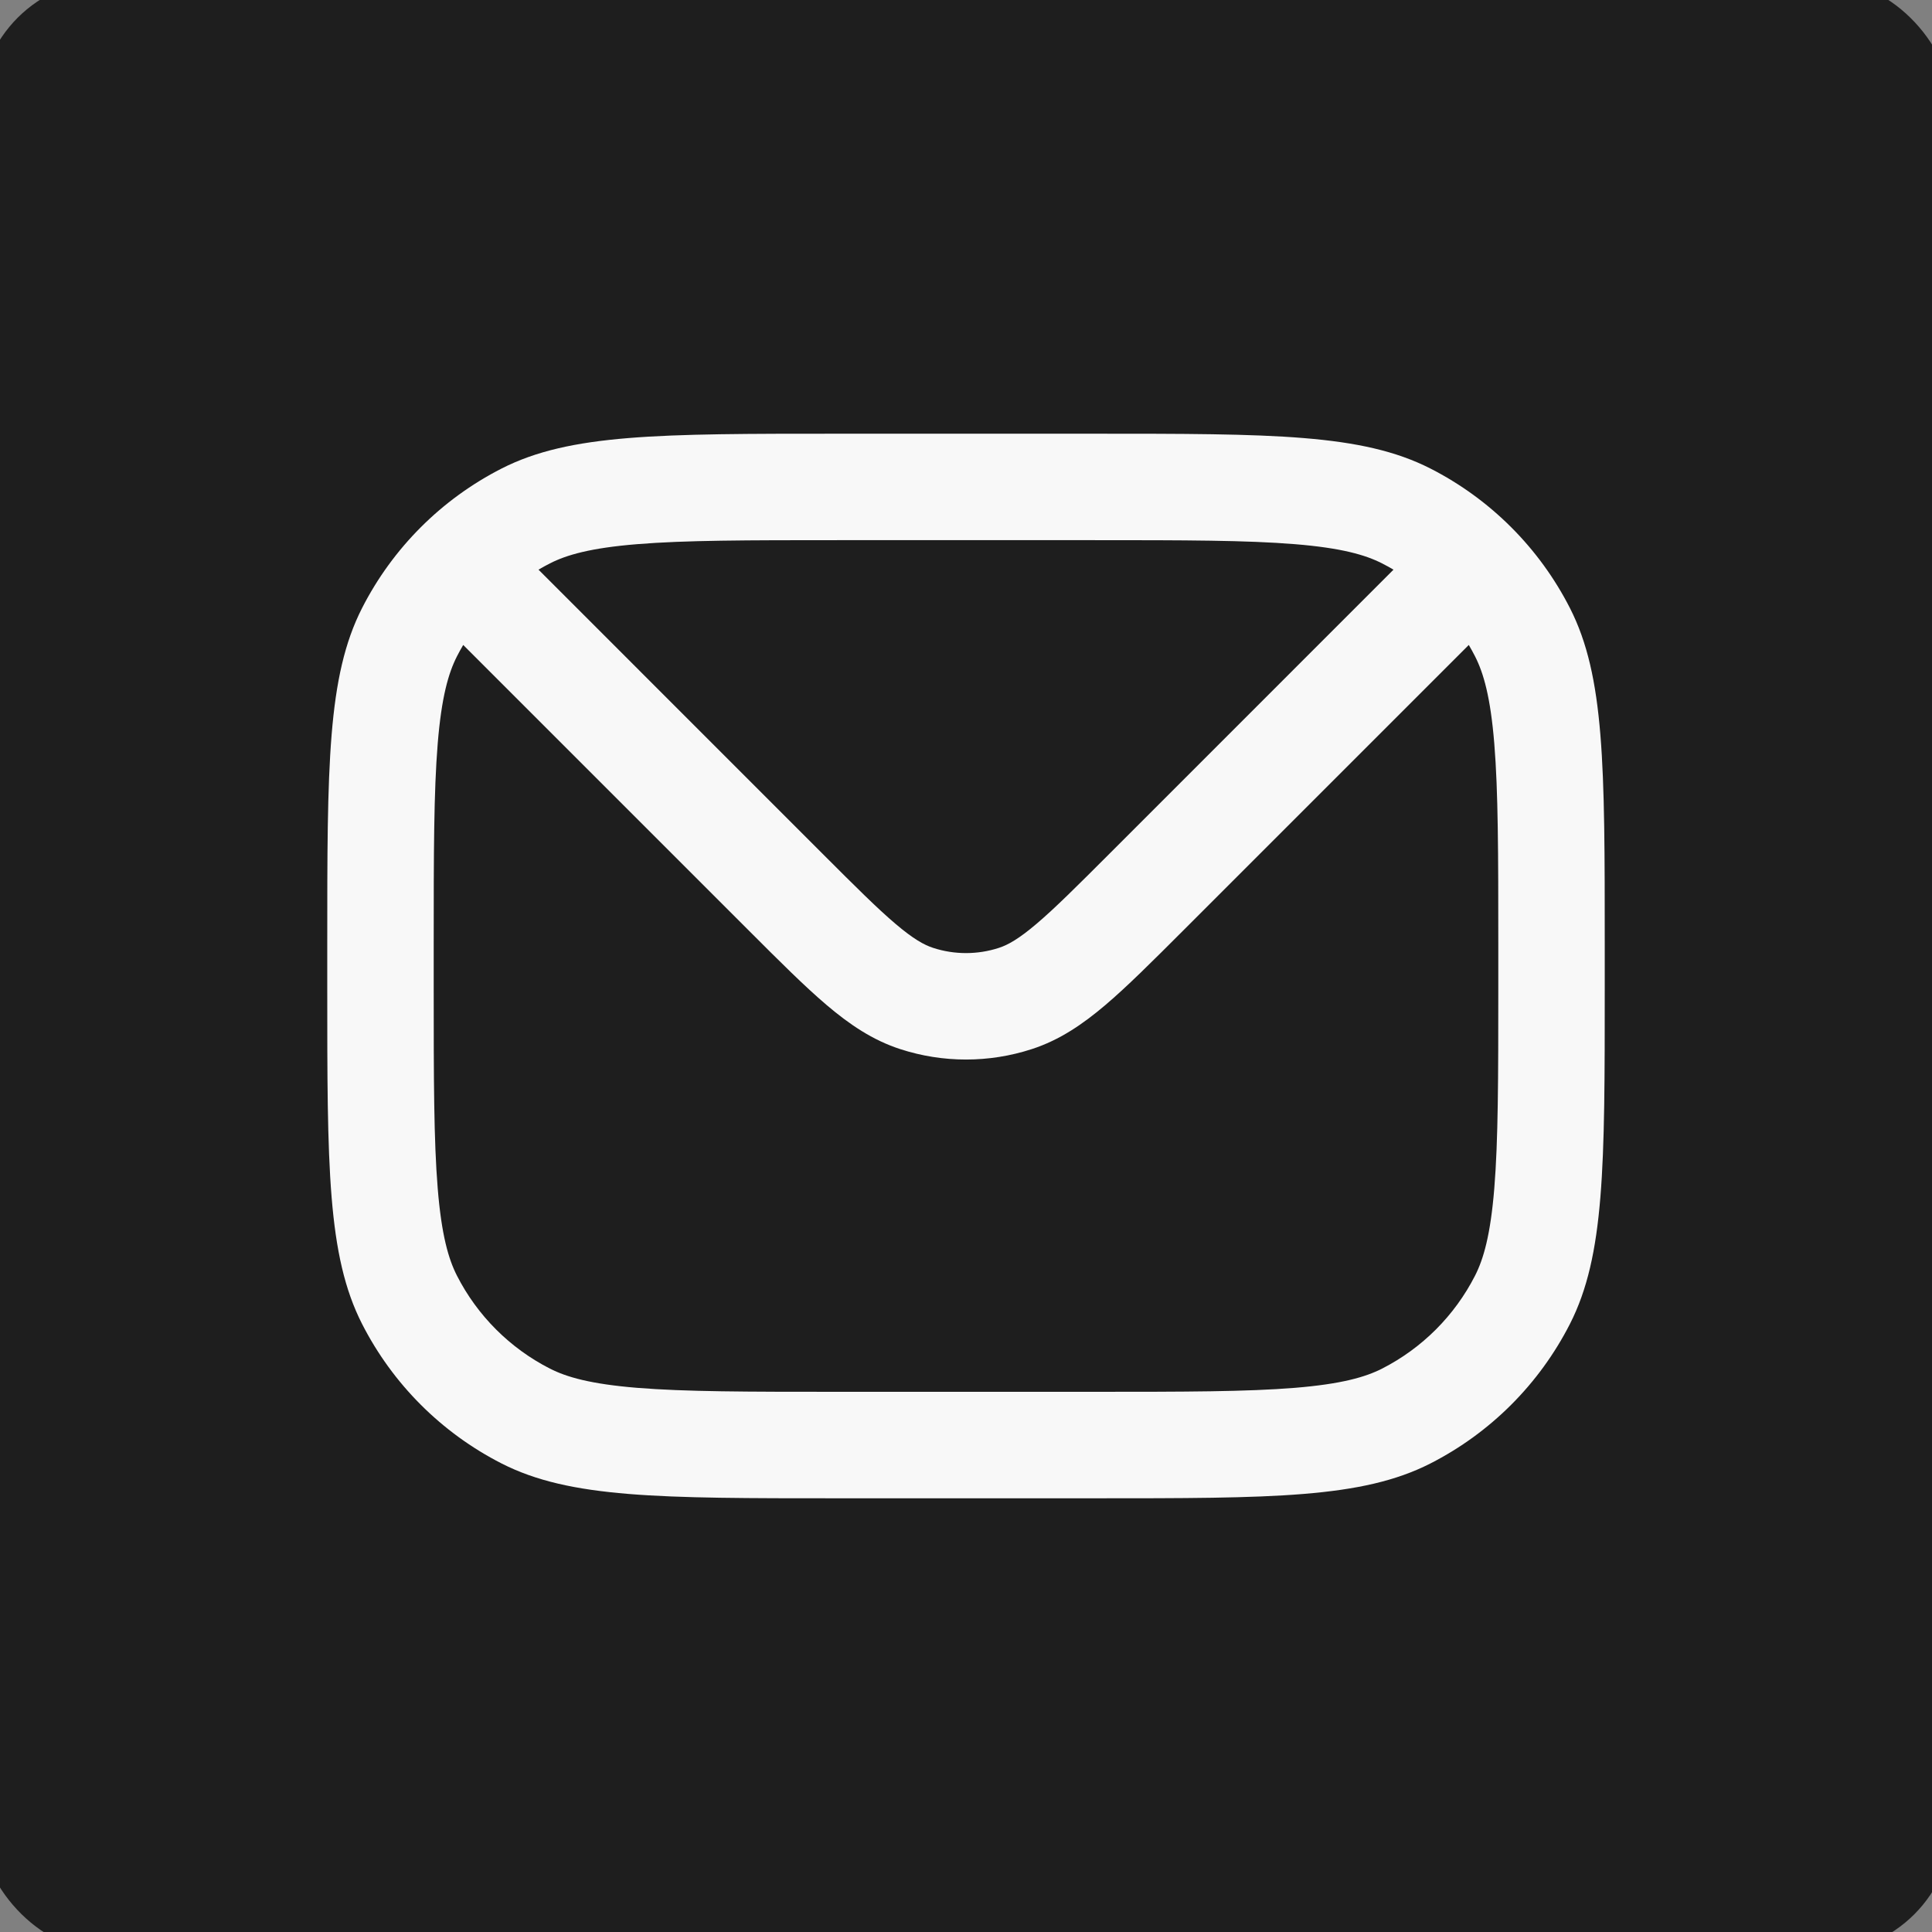 <?xml version="1.0" encoding="UTF-8"?> <svg xmlns="http://www.w3.org/2000/svg" viewBox="0 0 70 70" fill="none"><rect x="0" y="0" width="70" height="70" fill="#808080" stroke="none"/><rect x="0.25" y="0.25" width="69.5" height="69.5" rx="3.75" fill="#1E1E1E"></rect><rect x="0.25" y="0.25" width="69.5" height="69.5" rx="3.75" stroke="#1E1E1E" stroke-width="2"></rect><path fill-rule="evenodd" clip-rule="evenodd" d="M11.857 34.228C11.857 27.748 11.857 24.508 13.118 22.032C14.228 19.855 15.998 18.085 18.175 16.975C20.651 15.714 23.891 15.714 30.372 15.714H39.629C46.109 15.714 49.349 15.714 51.825 16.975C54.002 18.085 55.772 19.855 56.882 22.032C58.143 24.508 58.143 27.748 58.143 34.228V35.772C58.143 42.252 58.143 45.492 56.882 47.968C55.772 50.145 54.002 51.915 51.825 53.025C49.349 54.286 46.109 54.286 39.629 54.286H30.372C23.891 54.286 20.651 54.286 18.175 53.025C15.998 51.915 14.228 50.145 13.118 47.968C11.857 45.492 11.857 42.252 11.857 35.772V34.228ZM30.372 19.571H39.629C42.932 19.571 45.178 19.574 46.914 19.716C48.605 19.854 49.471 20.105 50.074 20.412C50.215 20.484 50.353 20.56 50.489 20.64L40.182 30.948C39.014 32.116 38.219 32.909 37.555 33.472C36.908 34.022 36.514 34.239 36.192 34.343C35.417 34.595 34.583 34.595 33.808 34.343C33.486 34.239 33.092 34.022 32.445 33.472C31.781 32.909 30.986 32.116 29.818 30.948L19.511 20.64C19.647 20.56 19.785 20.484 19.926 20.412C20.53 20.105 21.394 19.854 23.085 19.716C24.822 19.574 27.067 19.571 30.372 19.571ZM16.783 23.368C16.703 23.504 16.627 23.642 16.555 23.783C16.248 24.387 15.997 25.252 15.859 26.942C15.717 28.678 15.714 30.924 15.714 34.228V35.772C15.714 39.075 15.717 41.321 15.859 43.057C15.997 44.748 16.248 45.613 16.555 46.217C17.295 47.668 18.475 48.848 19.926 49.588C20.53 49.895 21.394 50.145 23.085 50.284C24.822 50.425 27.067 50.428 30.372 50.428H39.629C42.932 50.428 45.178 50.425 46.914 50.284C48.605 50.145 49.471 49.895 50.074 49.588C51.525 48.848 52.705 47.668 53.445 46.217C53.752 45.613 54.003 44.748 54.141 43.057C54.283 41.321 54.286 39.075 54.286 35.772V34.228C54.286 30.924 54.283 28.678 54.141 26.942C54.003 25.252 53.752 24.387 53.445 23.783C53.373 23.642 53.297 23.504 53.217 23.368L42.853 33.731C41.755 34.829 40.849 35.735 40.051 36.413C39.222 37.117 38.383 37.687 37.384 38.011C35.834 38.515 34.166 38.515 32.616 38.011C31.617 37.687 30.778 37.117 29.949 36.413C29.151 35.735 28.244 34.829 27.147 33.731L16.783 23.368Z" fill="#F8F8F8"></path></svg> 